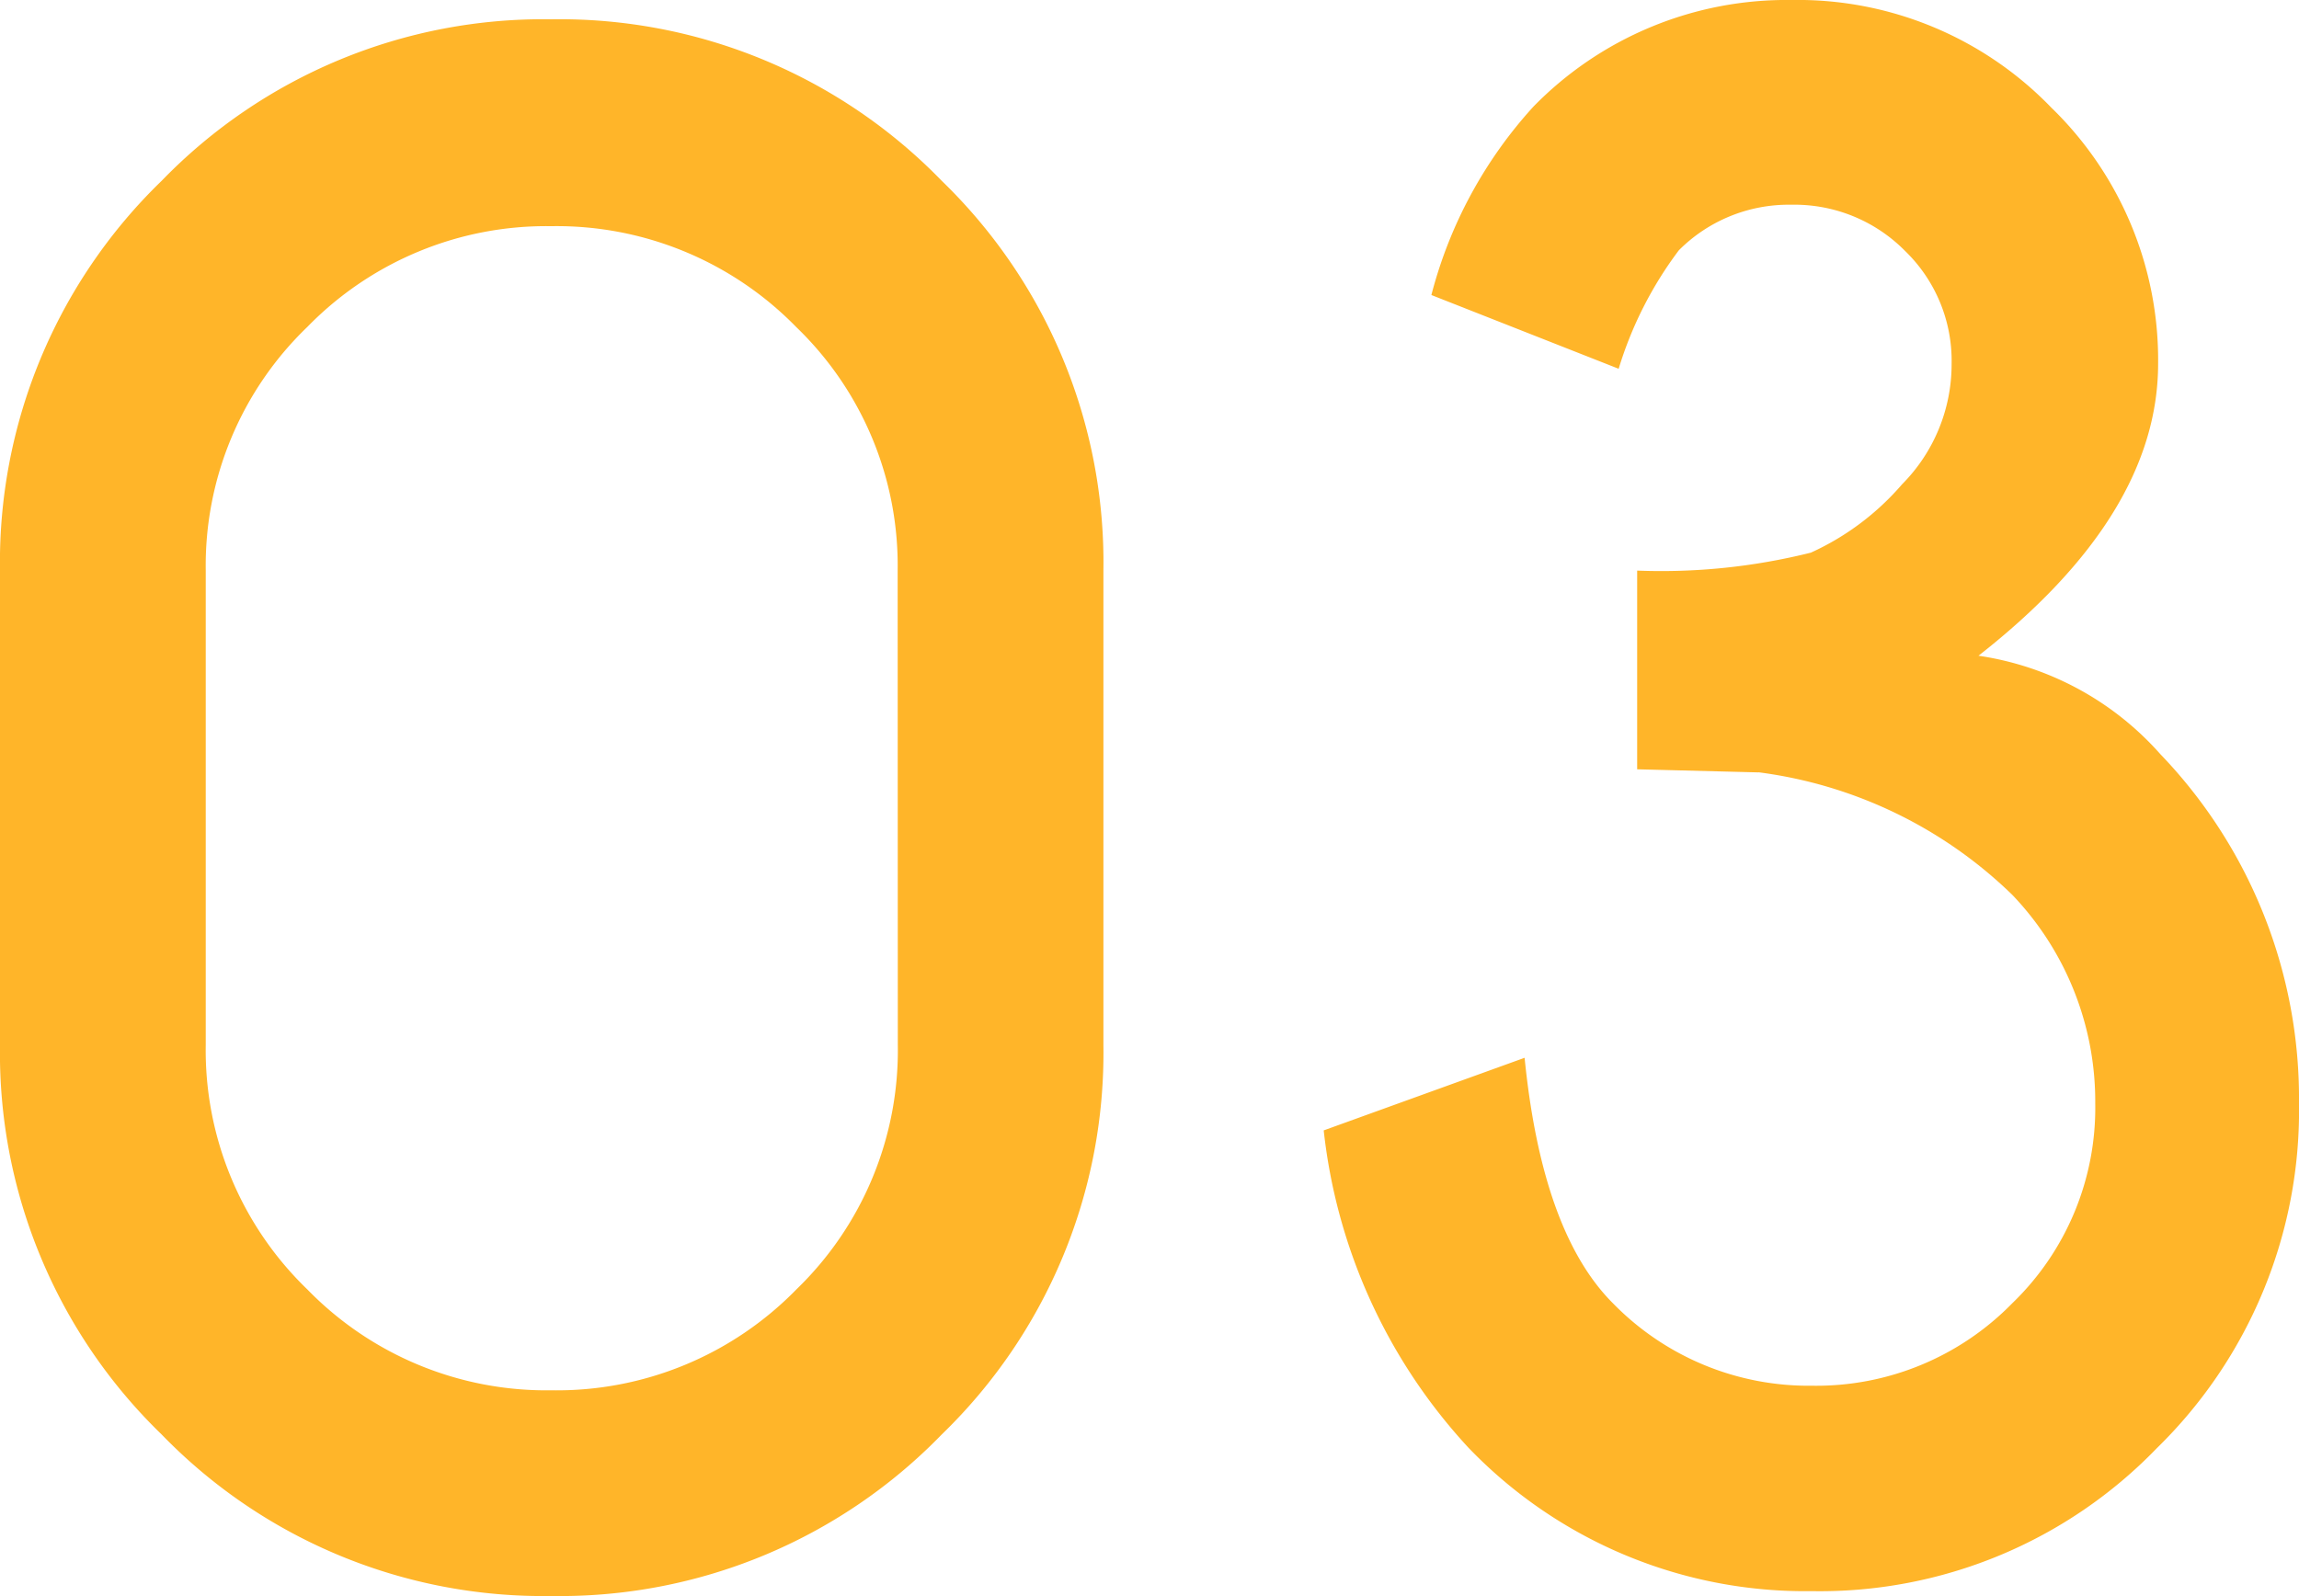<svg xmlns="http://www.w3.org/2000/svg" width="60.15" height="41.768"><path d="M23.486 14.933a8.664 8.664 0 00-2.653-6.373 8.756 8.756 0 00-6.411-2.641A8.726 8.726 0 008.04 8.557a8.664 8.664 0 00-2.657 6.376v12.416a8.693 8.693 0 002.657 6.395 8.726 8.726 0 006.386 2.641 8.756 8.756 0 006.411-2.641 8.693 8.693 0 002.653-6.4zm5.383 12.416A13.893 13.893 0 0124.64 37.54a13.923 13.923 0 01-10.218 4.228A13.893 13.893 0 014.228 37.54 13.893 13.893 0 010 27.346V14.933a13.893 13.893 0 014.228-10.2A13.893 13.893 0 0114.422.505 13.923 13.923 0 0124.64 4.733a13.893 13.893 0 014.229 10.2zm17.139-7.135l-3.174-.081v-5.2a16.131 16.131 0 004.545-.47 6.933 6.933 0 002.387-1.79 4.454 4.454 0 001.295-3.148 4 4 0 00-1.221-2.961 4.064 4.064 0 00-2.971-1.206 4.056 4.056 0 00-2.945 1.193 9.978 9.978 0 00-1.574 3.1l-4.9-1.93a11.655 11.655 0 012.667-4.928A9.255 9.255 0 0146.871 0a9.218 9.218 0 016.8 2.818 9.2 9.2 0 012.793 6.7q0 3.961-4.7 7.643a7.879 7.879 0 014.755 2.572 13.007 13.007 0 013.631 9.141 12.345 12.345 0 01-3.72 9.026 12.248 12.248 0 01-9.026 3.741 12.211 12.211 0 01-8.988-3.758 14.551 14.551 0 01-3.783-8.3l5.256-1.9q.457 4.57 2.311 6.424a7.148 7.148 0 005.205 2.158 7.165 7.165 0 005.243-2.158 7.1 7.1 0 002.171-5.23 7.823 7.823 0 00-2.171-5.459 11.657 11.657 0 00-6.64-3.207z" fill="#ffb529"/></svg>